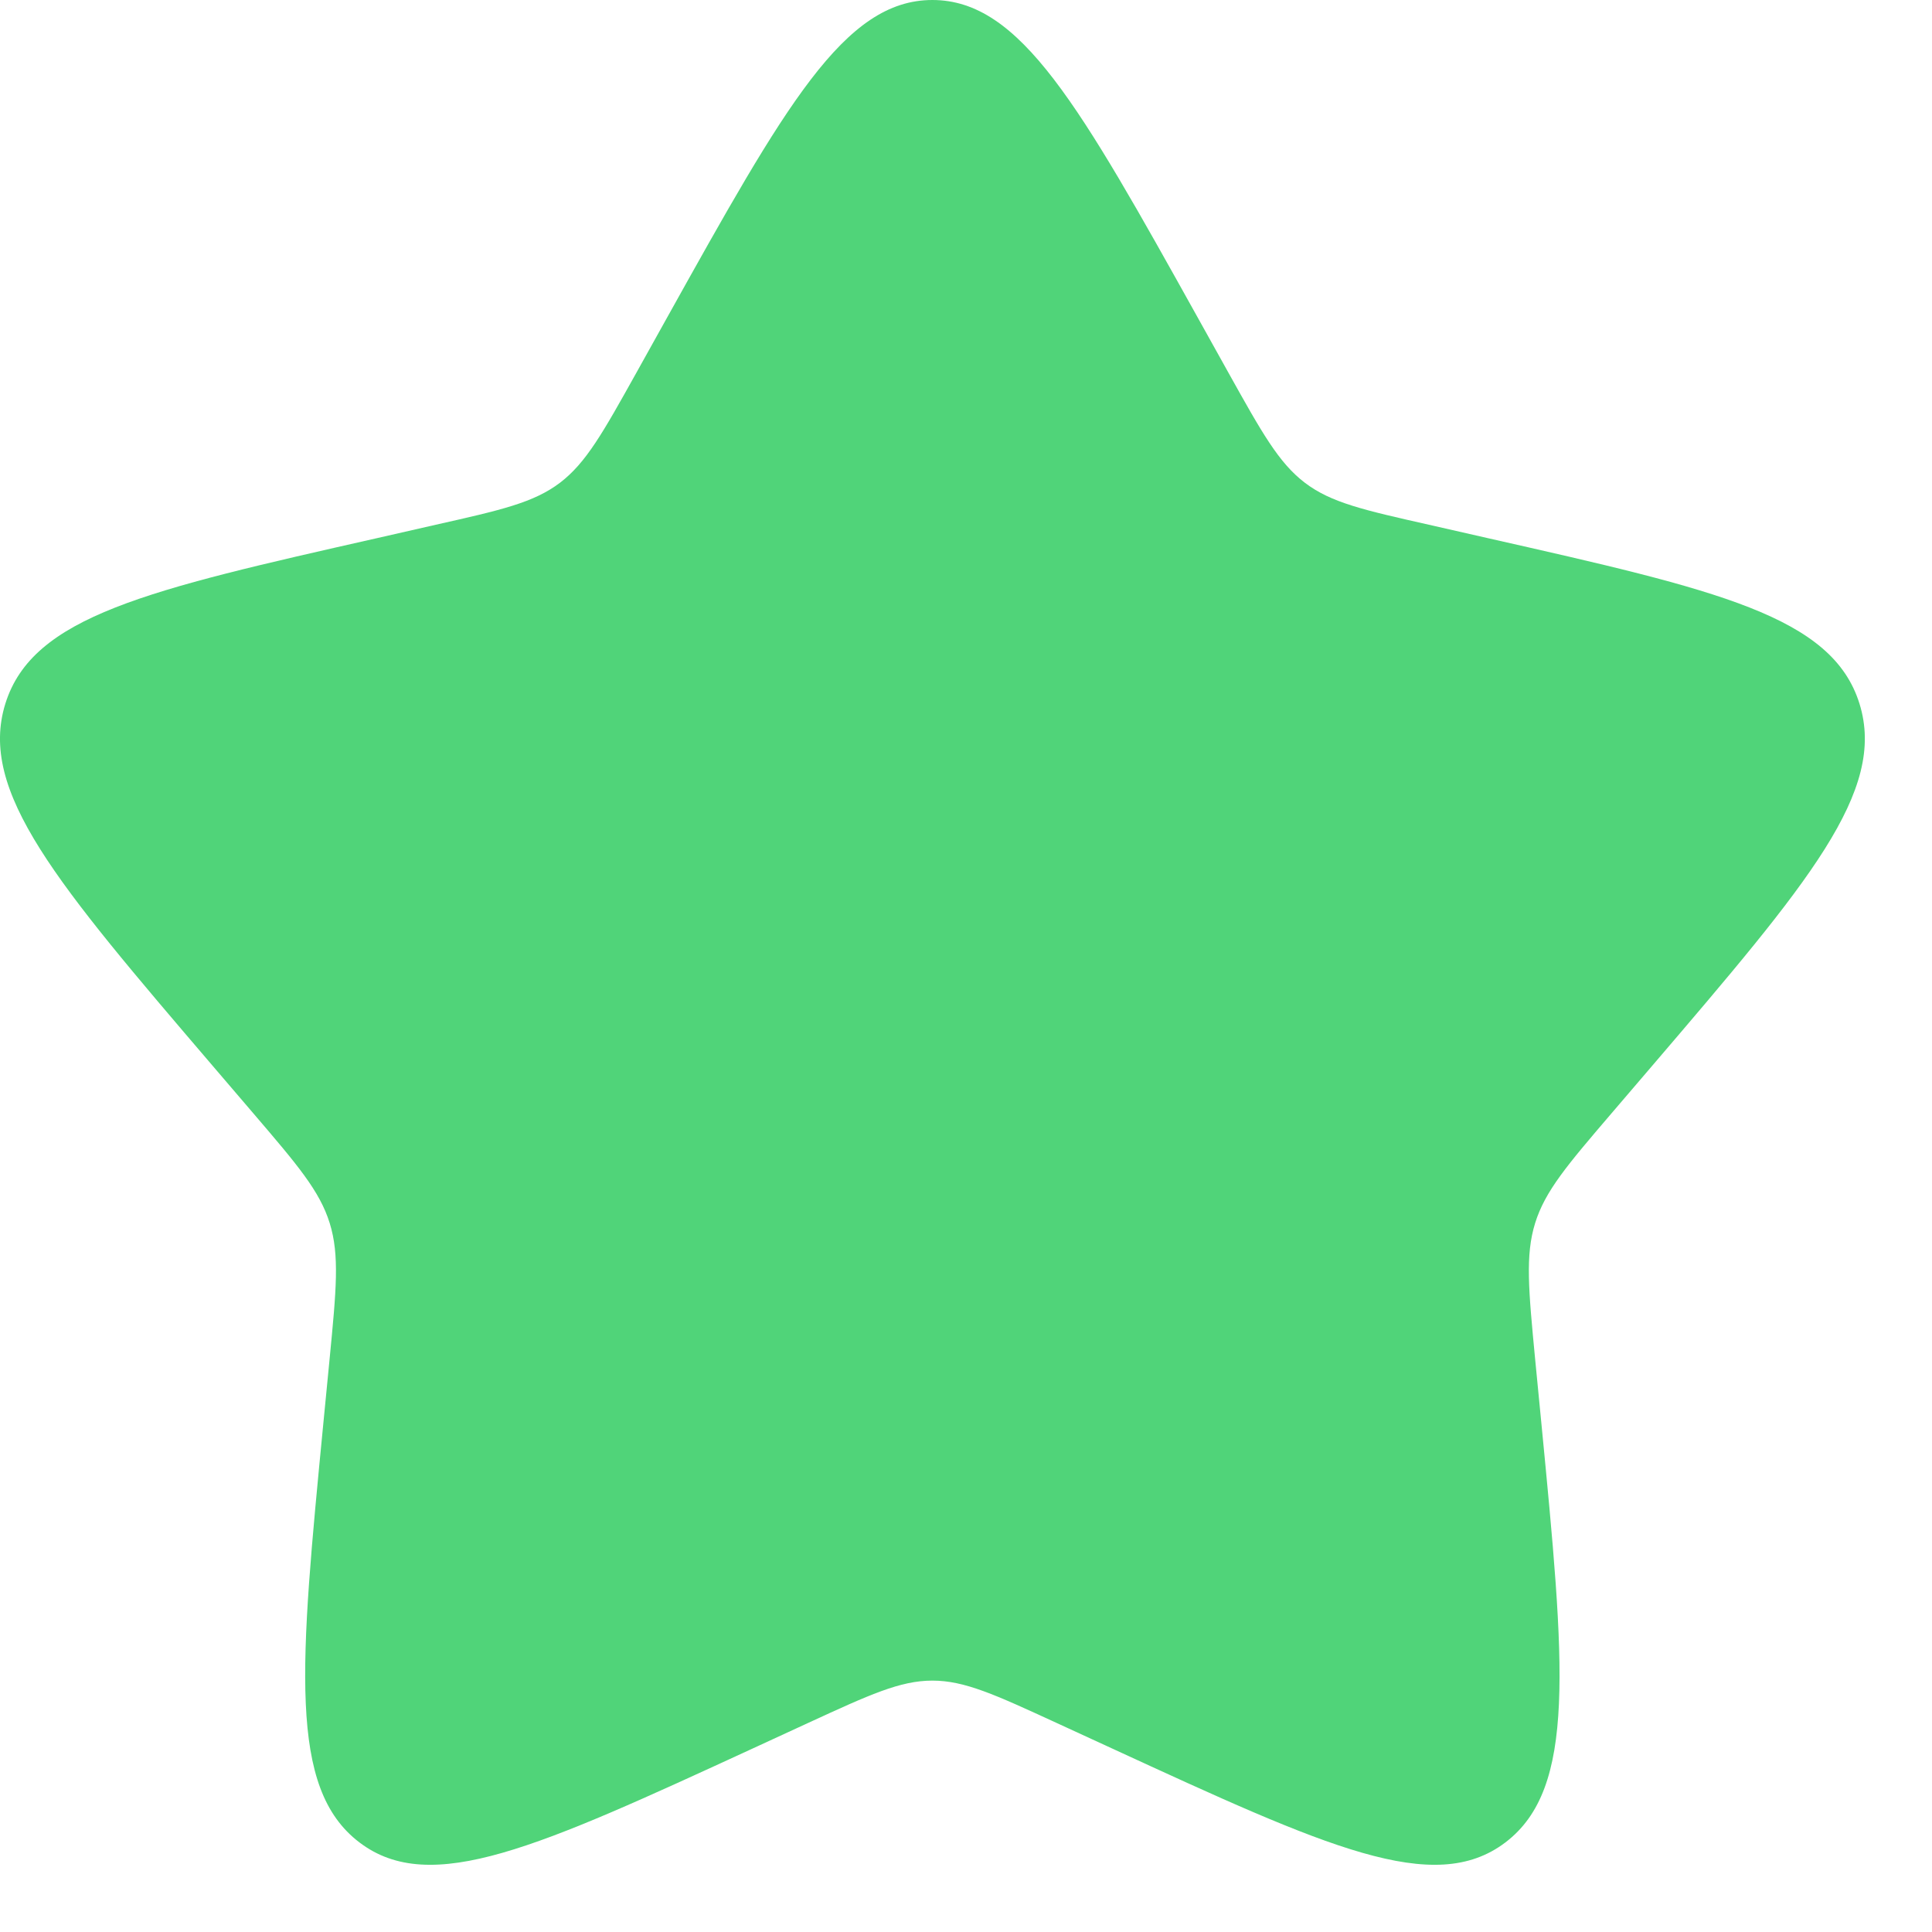 <svg width="17" height="17" viewBox="0 0 17 17" fill="none" xmlns="http://www.w3.org/2000/svg">
<path d="M5.869 2.796C6.908 0.932 7.428 0 8.204 0C8.981 0 9.501 0.932 10.54 2.796L10.809 3.279C11.104 3.808 11.252 4.073 11.482 4.248C11.712 4.423 11.999 4.488 12.572 4.617L13.095 4.736C15.113 5.192 16.122 5.421 16.362 6.192C16.602 6.964 15.914 7.769 14.538 9.378L14.182 9.794C13.791 10.251 13.596 10.479 13.508 10.762C13.42 11.045 13.45 11.35 13.508 11.96L13.562 12.515C13.77 14.662 13.874 15.735 13.246 16.212C12.617 16.689 11.673 16.254 9.783 15.384L9.294 15.159C8.757 14.912 8.489 14.788 8.204 14.788C7.92 14.788 7.651 14.912 7.114 15.159L6.626 15.384C4.736 16.254 3.791 16.689 3.163 16.212C2.534 15.735 2.638 14.662 2.846 12.515L2.9 11.96C2.959 11.35 2.989 11.045 2.901 10.762C2.813 10.479 2.618 10.251 2.227 9.794L1.871 9.378C0.495 7.769 -0.193 6.964 0.047 6.192C0.287 5.421 1.296 5.192 3.314 4.736L3.836 4.617C4.41 4.488 4.696 4.423 4.927 4.248C5.157 4.073 5.305 3.808 5.6 3.279L5.869 2.796Z" fill="#50D479"/>
</svg>
